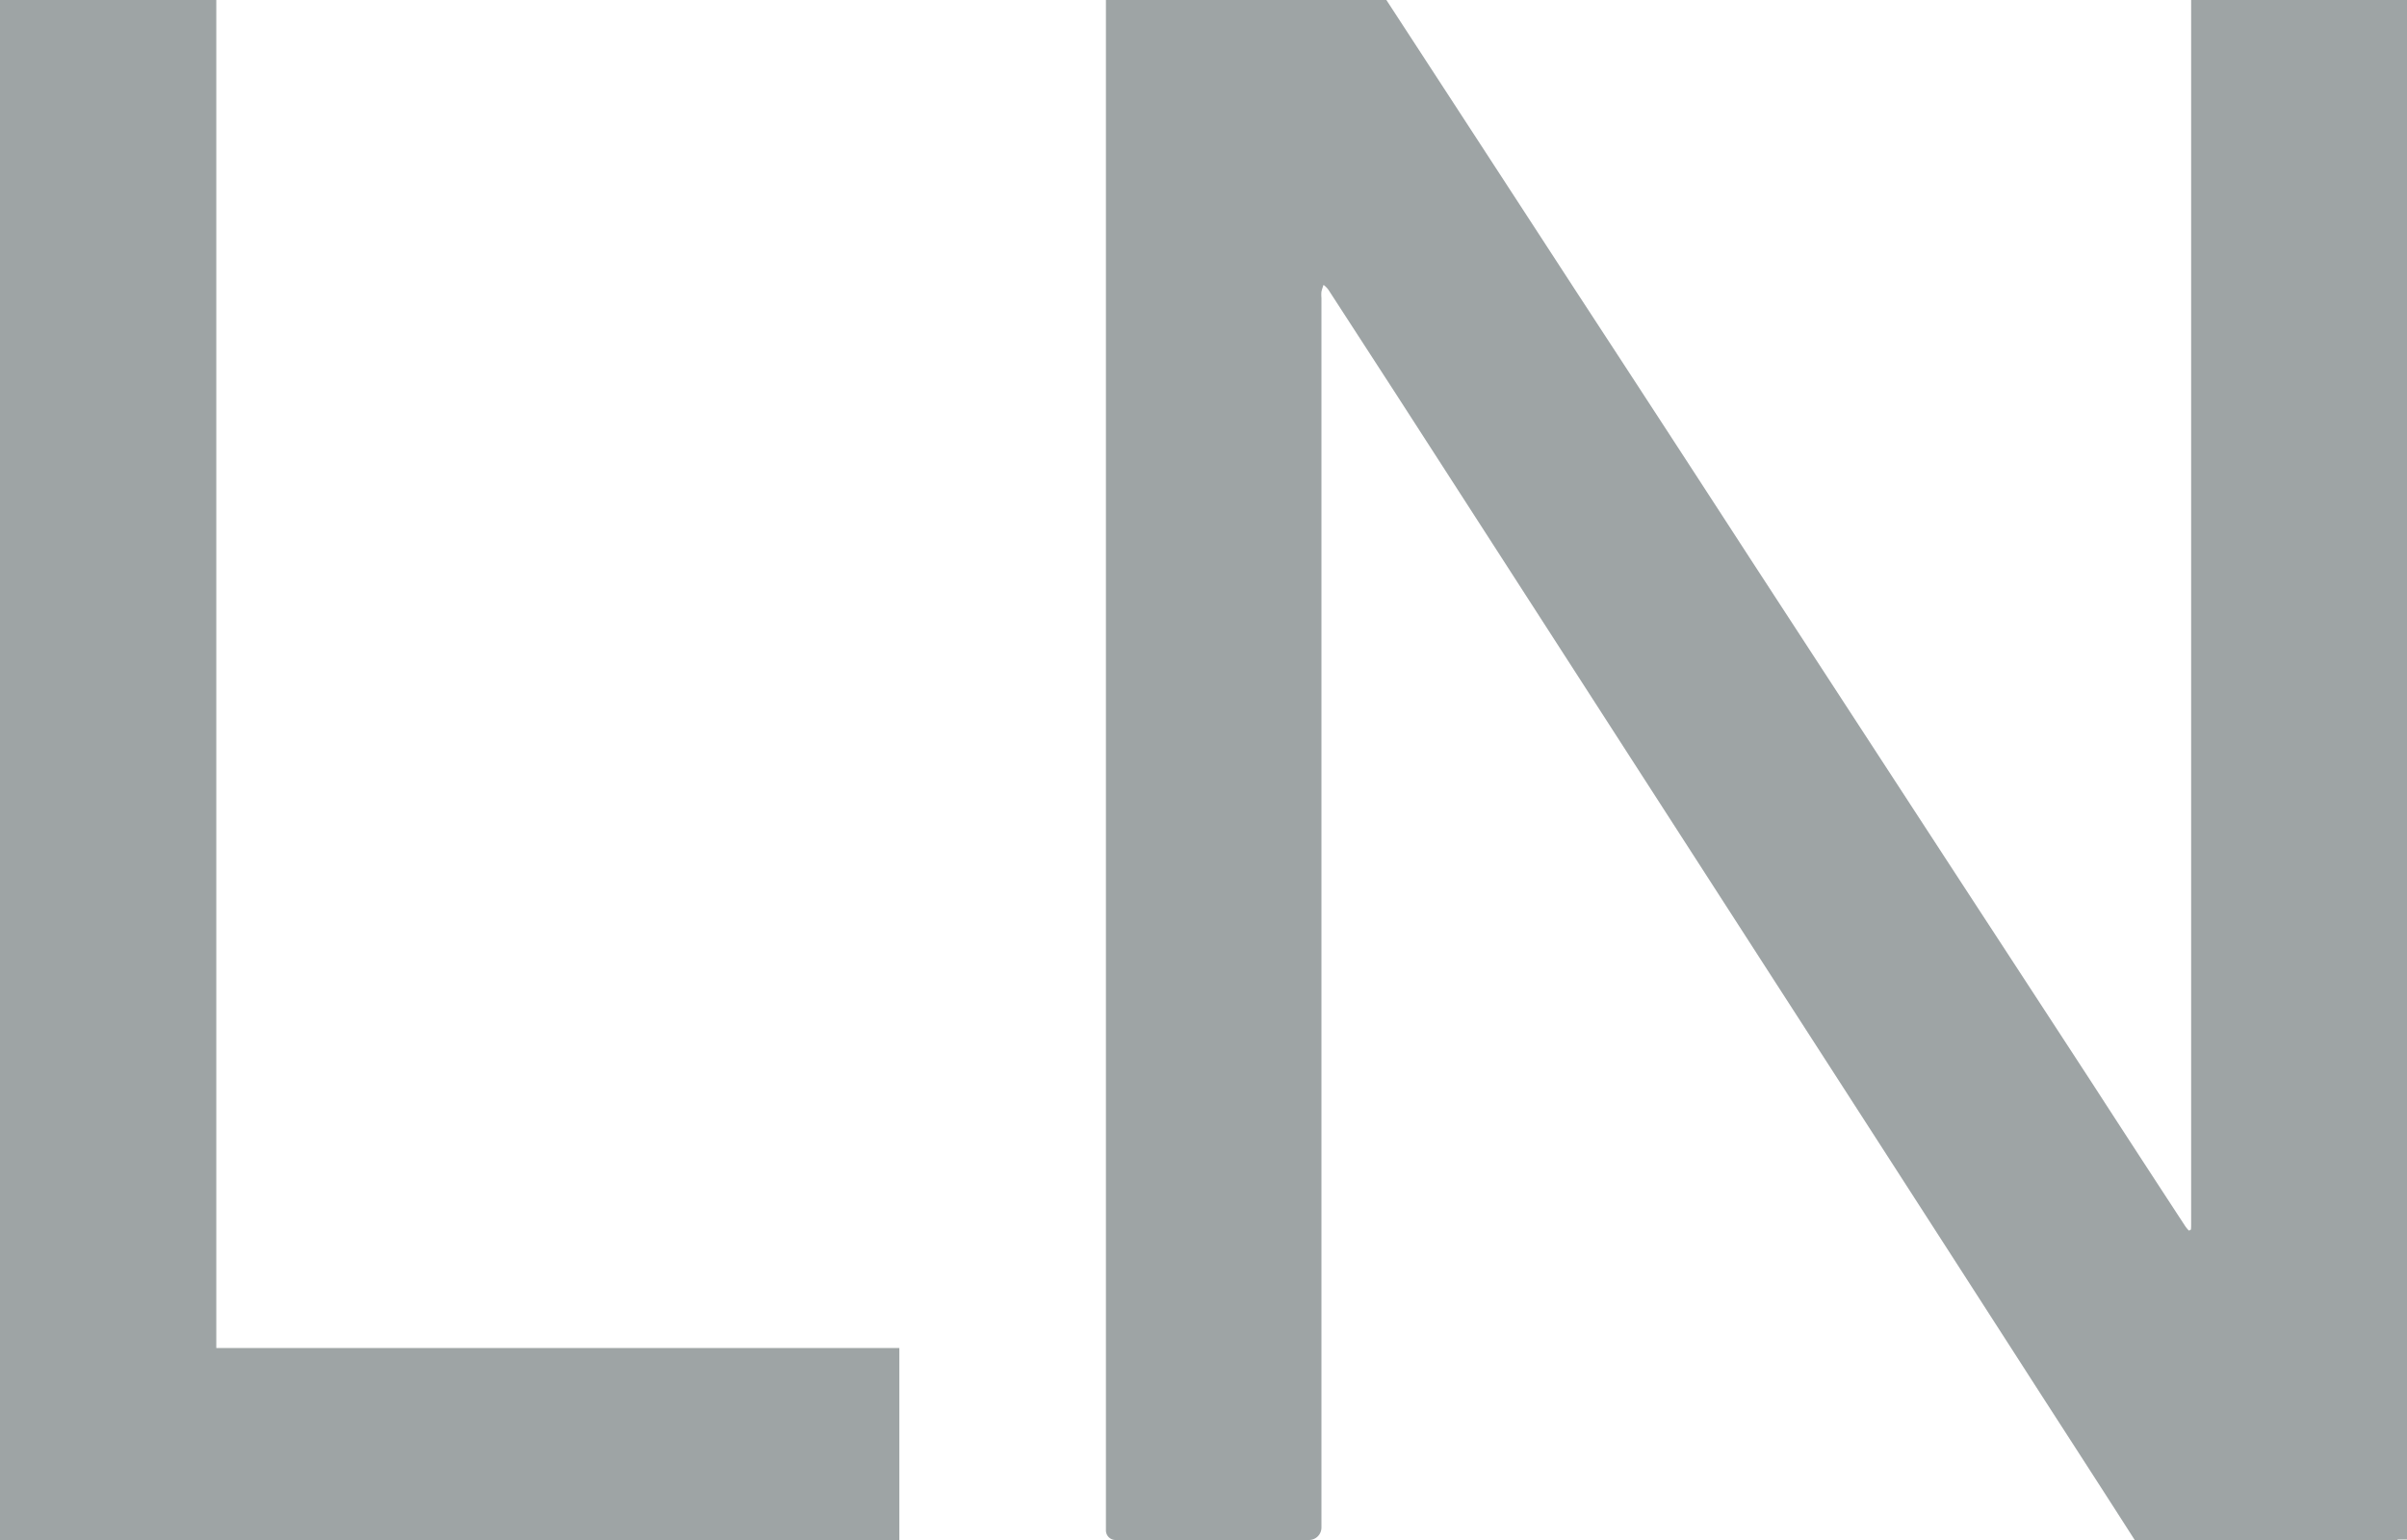 <svg xmlns="http://www.w3.org/2000/svg" width="50" height="32" viewBox="0 0 50 32">
  <defs>
    <style>
      .cls-1 {
        fill: #9ea4a5;
        fill-rule: evenodd;
      }
    </style>
  </defs>
  <path id="t_ln.svg" class="cls-1" d="M511.493,5456.57v-28.01H507v32.01h18.682v-4H511.493Zm41.047-28.01h-0.024V5454c0,0.04,0,.08-0.006.11a0.081,0.081,0,0,1-.042.02,0.7,0.7,0,0,1-.087-0.11c-0.634-.97-1.266-1.94-1.9-2.92-1.185-1.82-2.369-3.63-3.554-5.45l-3.576-5.49q-1.78-2.745-3.561-5.47-2-3.075-3.991-6.13h-5.826v31.8a0.2,0.2,0,0,0,.194.2h4.03a0.259,0.259,0,0,0,.253-0.26v-25.55a0.706,0.706,0,0,1,0-.13,1.076,1.076,0,0,1,.044-0.14,0.474,0.474,0,0,1,.1.1q0.7,1.08,1.4,2.16,2.564,3.975,5.125,7.95l2.785,4.32q2.556,3.96,5.11,7.93c0.777,1.21,1.557,2.41,2.33,3.62H556.8s0.008-.01.013-0.01H557v-0.18c0-.01,0-0.01,0-0.01v-31.61h0v-0.19H556.8" transform="translate(-507 -5428.56)"/>
</svg>
